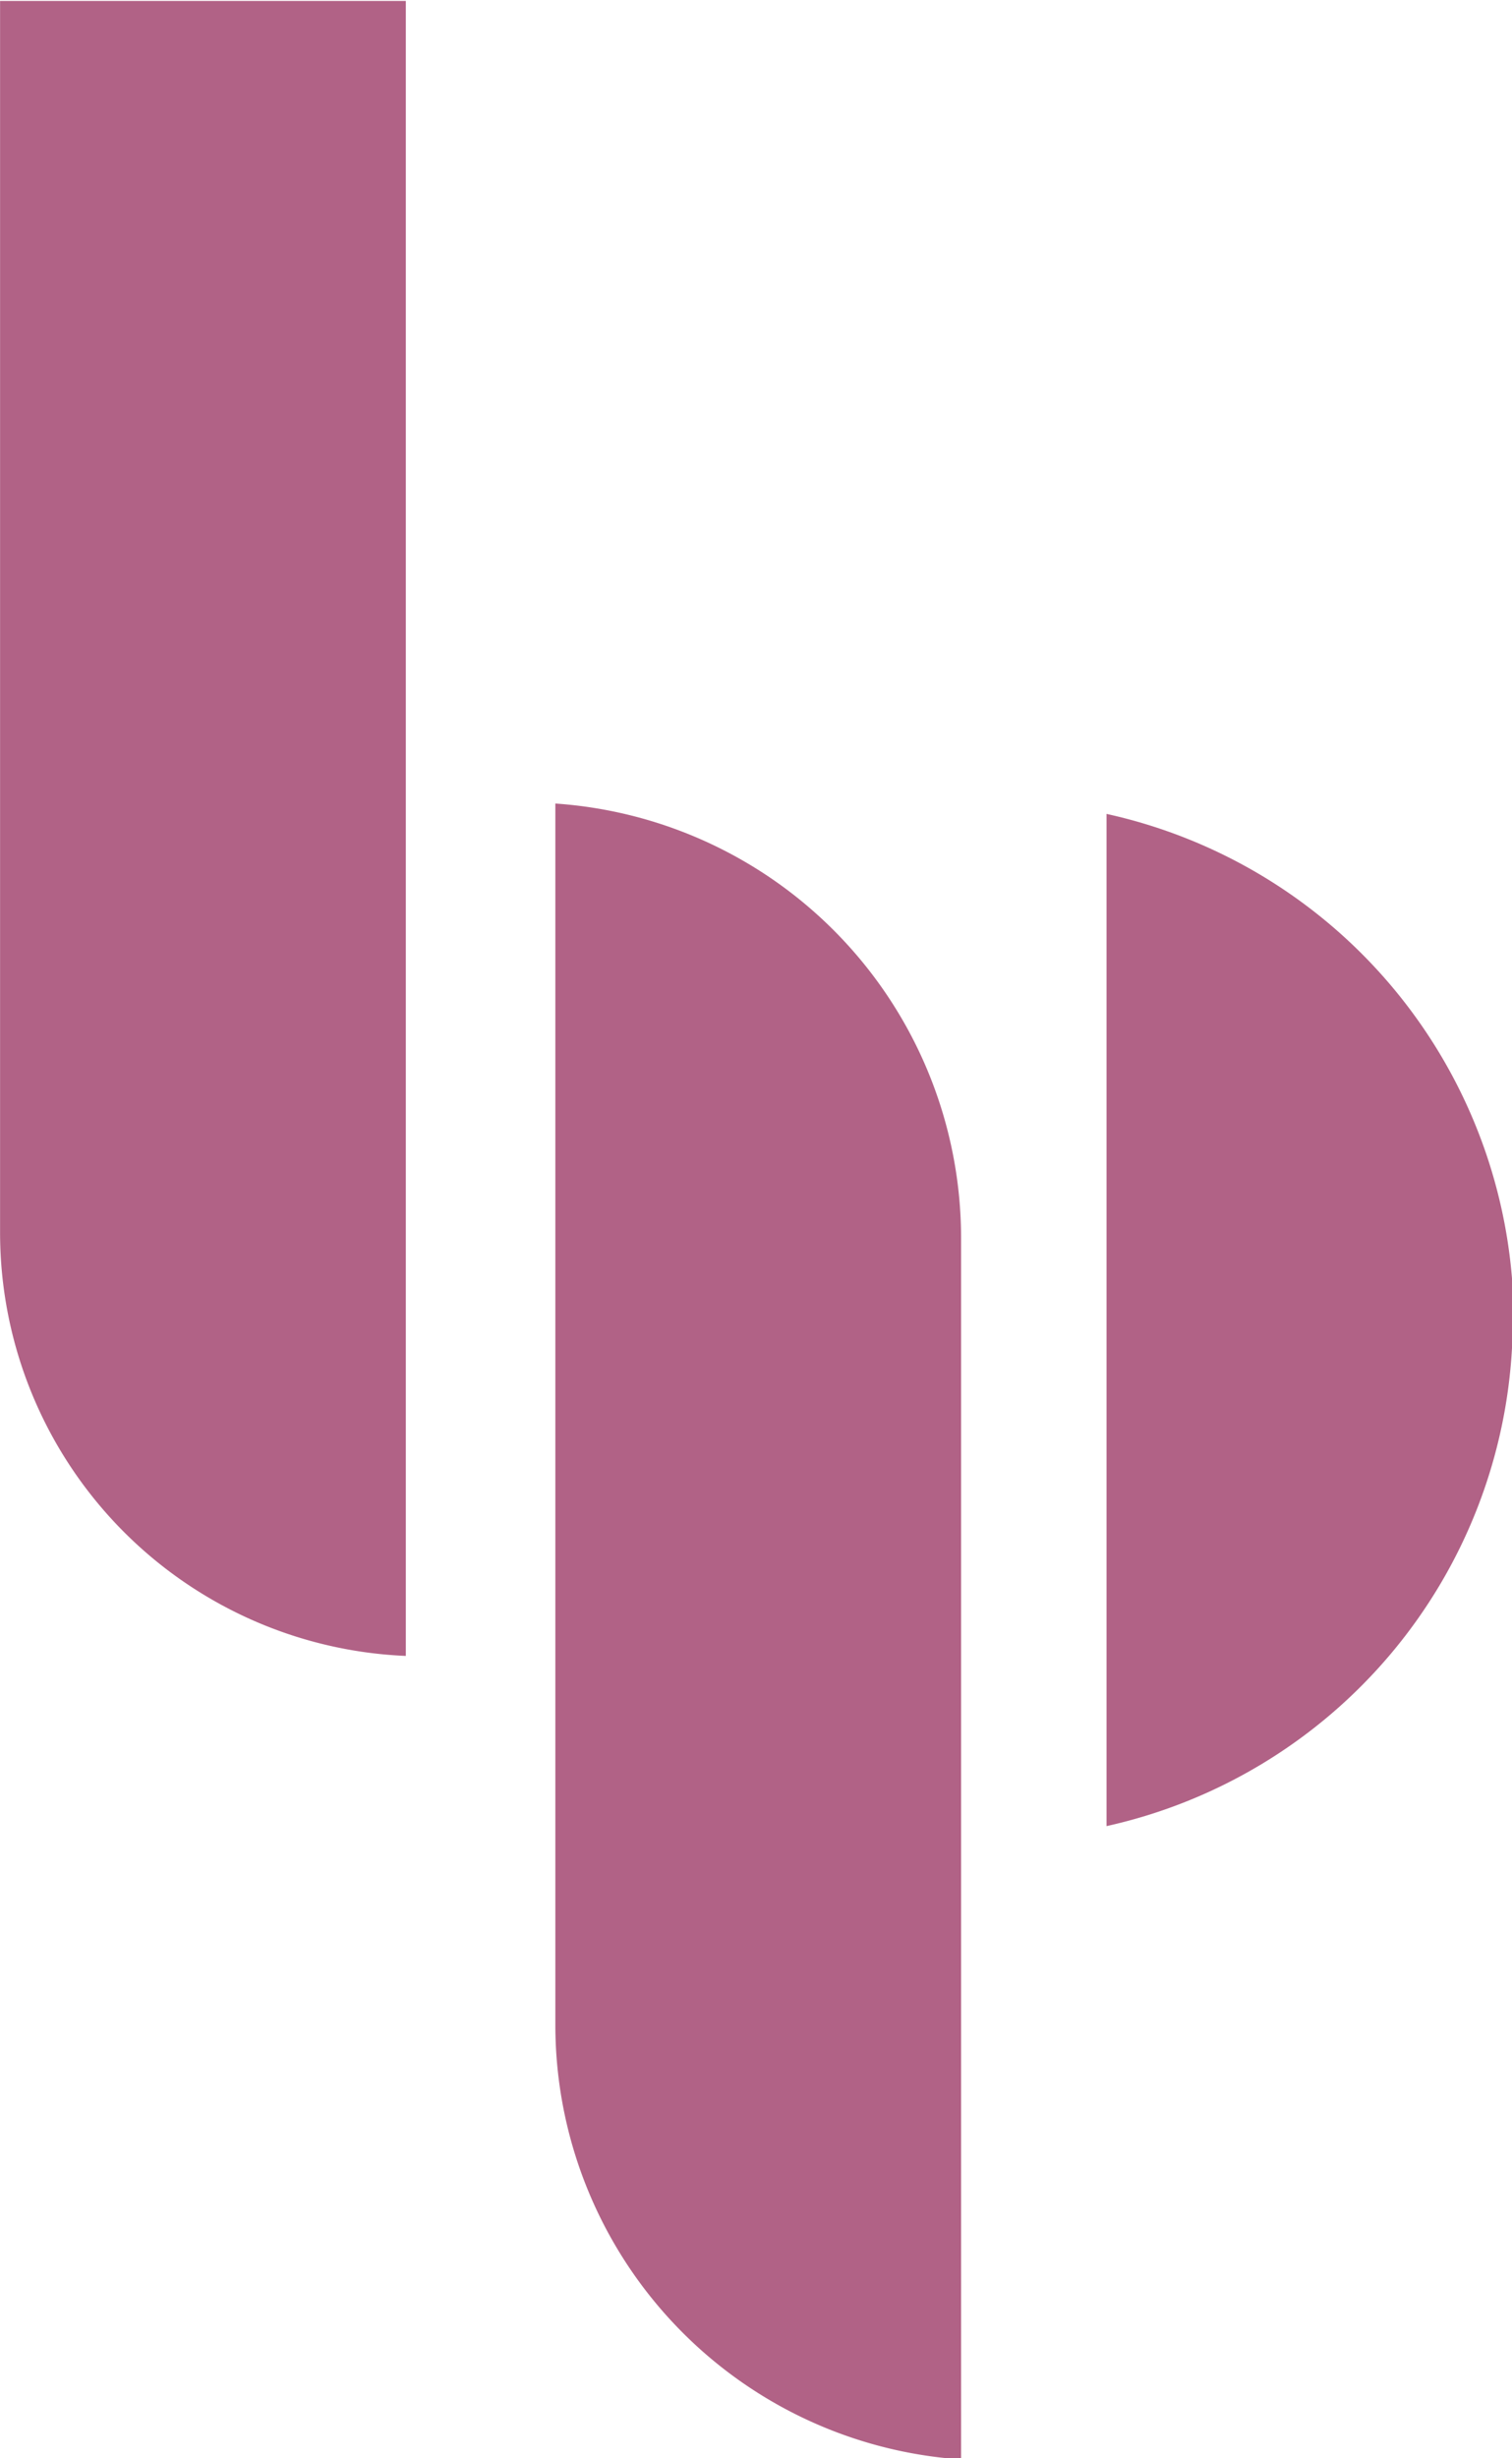 <?xml version="1.0" encoding="UTF-8" standalone="no"?>
<!-- Created with Inkscape (http://www.inkscape.org/) -->

<svg
   width="47.581mm"
   height="77.316mm"
   viewBox="0 0 47.581 77.316"
   version="1.1"
   id="svg1"
   inkscape:version="1.3.2 (091e20e, 2023-11-25, custom)"
   sodipodi:docname="HP_Main.svg"
   xmlns:inkscape="http://www.inkscape.org/namespaces/inkscape"
   xmlns:sodipodi="http://sodipodi.sourceforge.net/DTD/sodipodi-0.dtd"
   xmlns="http://www.w3.org/2000/svg"
   xmlns:svg="http://www.w3.org/2000/svg">
  <sodipodi:namedview
     id="namedview1"
     pagecolor="#ffffff"
     bordercolor="#000000"
     borderopacity="0.25"
     inkscape:showpageshadow="2"
     inkscape:pageopacity="0.0"
     inkscape:pagecheckerboard="0"
     inkscape:deskcolor="#d1d1d1"
     inkscape:document-units="mm"
     inkscape:zoom="0.53606888"
     inkscape:cx="-417.85675"
     inkscape:cy="610.92895"
     inkscape:window-width="1920"
     inkscape:window-height="1009"
     inkscape:window-x="-8"
     inkscape:window-y="-8"
     inkscape:window-maximized="1"
     inkscape:current-layer="layer1" />
  <defs
     id="defs1" />
  <g
     inkscape:label="Layer 1"
     inkscape:groupmode="layer"
     id="layer1"
     transform="translate(351.307,-158.549)">
    <g
       id="g26"
       transform="matrix(2.431,0,0,2.431,-363.749,-127.071)"
       style="fill:#b16286;fill-opacity:1">
      <path
         id="path24"
         style="fill:#b16286;fill-opacity:1;stroke-width:0.479;stroke-linecap:round"
         d="m 12.307,127.887 v 11.224 4.579 a 5.636,5.636 0 0 0 5.252,5.621 V 138.087 133.508 A 5.636,5.636 0 0 0 12.307,127.887 Z" />
      <path
         id="path25"
         style="fill:#b16286;fill-opacity:1;stroke-width:0.477;stroke-linecap:round"
         d="m 5.119,117.503 v 15.95 a 5.483,5.483 0 0 0 5.252,5.462 v -10.925 -10.487 z m 4.482,10.579 a 5.483,5.483 0 0 0 -0.235,0.056 5.483,5.483 0 0 1 0.235,-0.056 z m -0.753,0.2 a 5.483,5.483 0 0 0 -0.263,0.099 5.483,5.483 0 0 1 0.263,-0.099 z m -0.725,0.307 a 5.483,5.483 0 0 0 -0.248,0.131 5.483,5.483 0 0 1 0.248,-0.131 z m -0.695,0.422 a 5.483,5.483 0 0 0 -0.204,0.144 5.483,5.483 0 0 1 0.204,-0.144 z m -1.27,1.253 a 5.483,5.483 0 0 0 -0.139,0.214 5.483,5.483 0 0 1 0.139,-0.214 z m -0.407,0.665 a 5.483,5.483 0 0 0 -0.126,0.262 5.483,5.483 0 0 1 0.126,-0.262 z m -0.31,0.719 a 5.483,5.483 0 0 0 -0.093,0.279 5.483,5.483 0 0 1 0.093,-0.279 z m -0.214,0.795 a 5.483,5.483 0 0 0 -0.047,0.238 5.483,5.483 0 0 1 0.047,-0.238 z" />
      <path
         d="m 19.442,128.021 v 13.096 a 6.715,6.715 0 0 0 5.252,-6.251 v -0.793 a 6.715,6.715 0 0 0 -5.252,-6.052 z"
         style="fill:#b16286;fill-opacity:1;stroke-width:0.578;stroke-linecap:round"
         id="path26" />
    </g>
  </g>
</svg>
